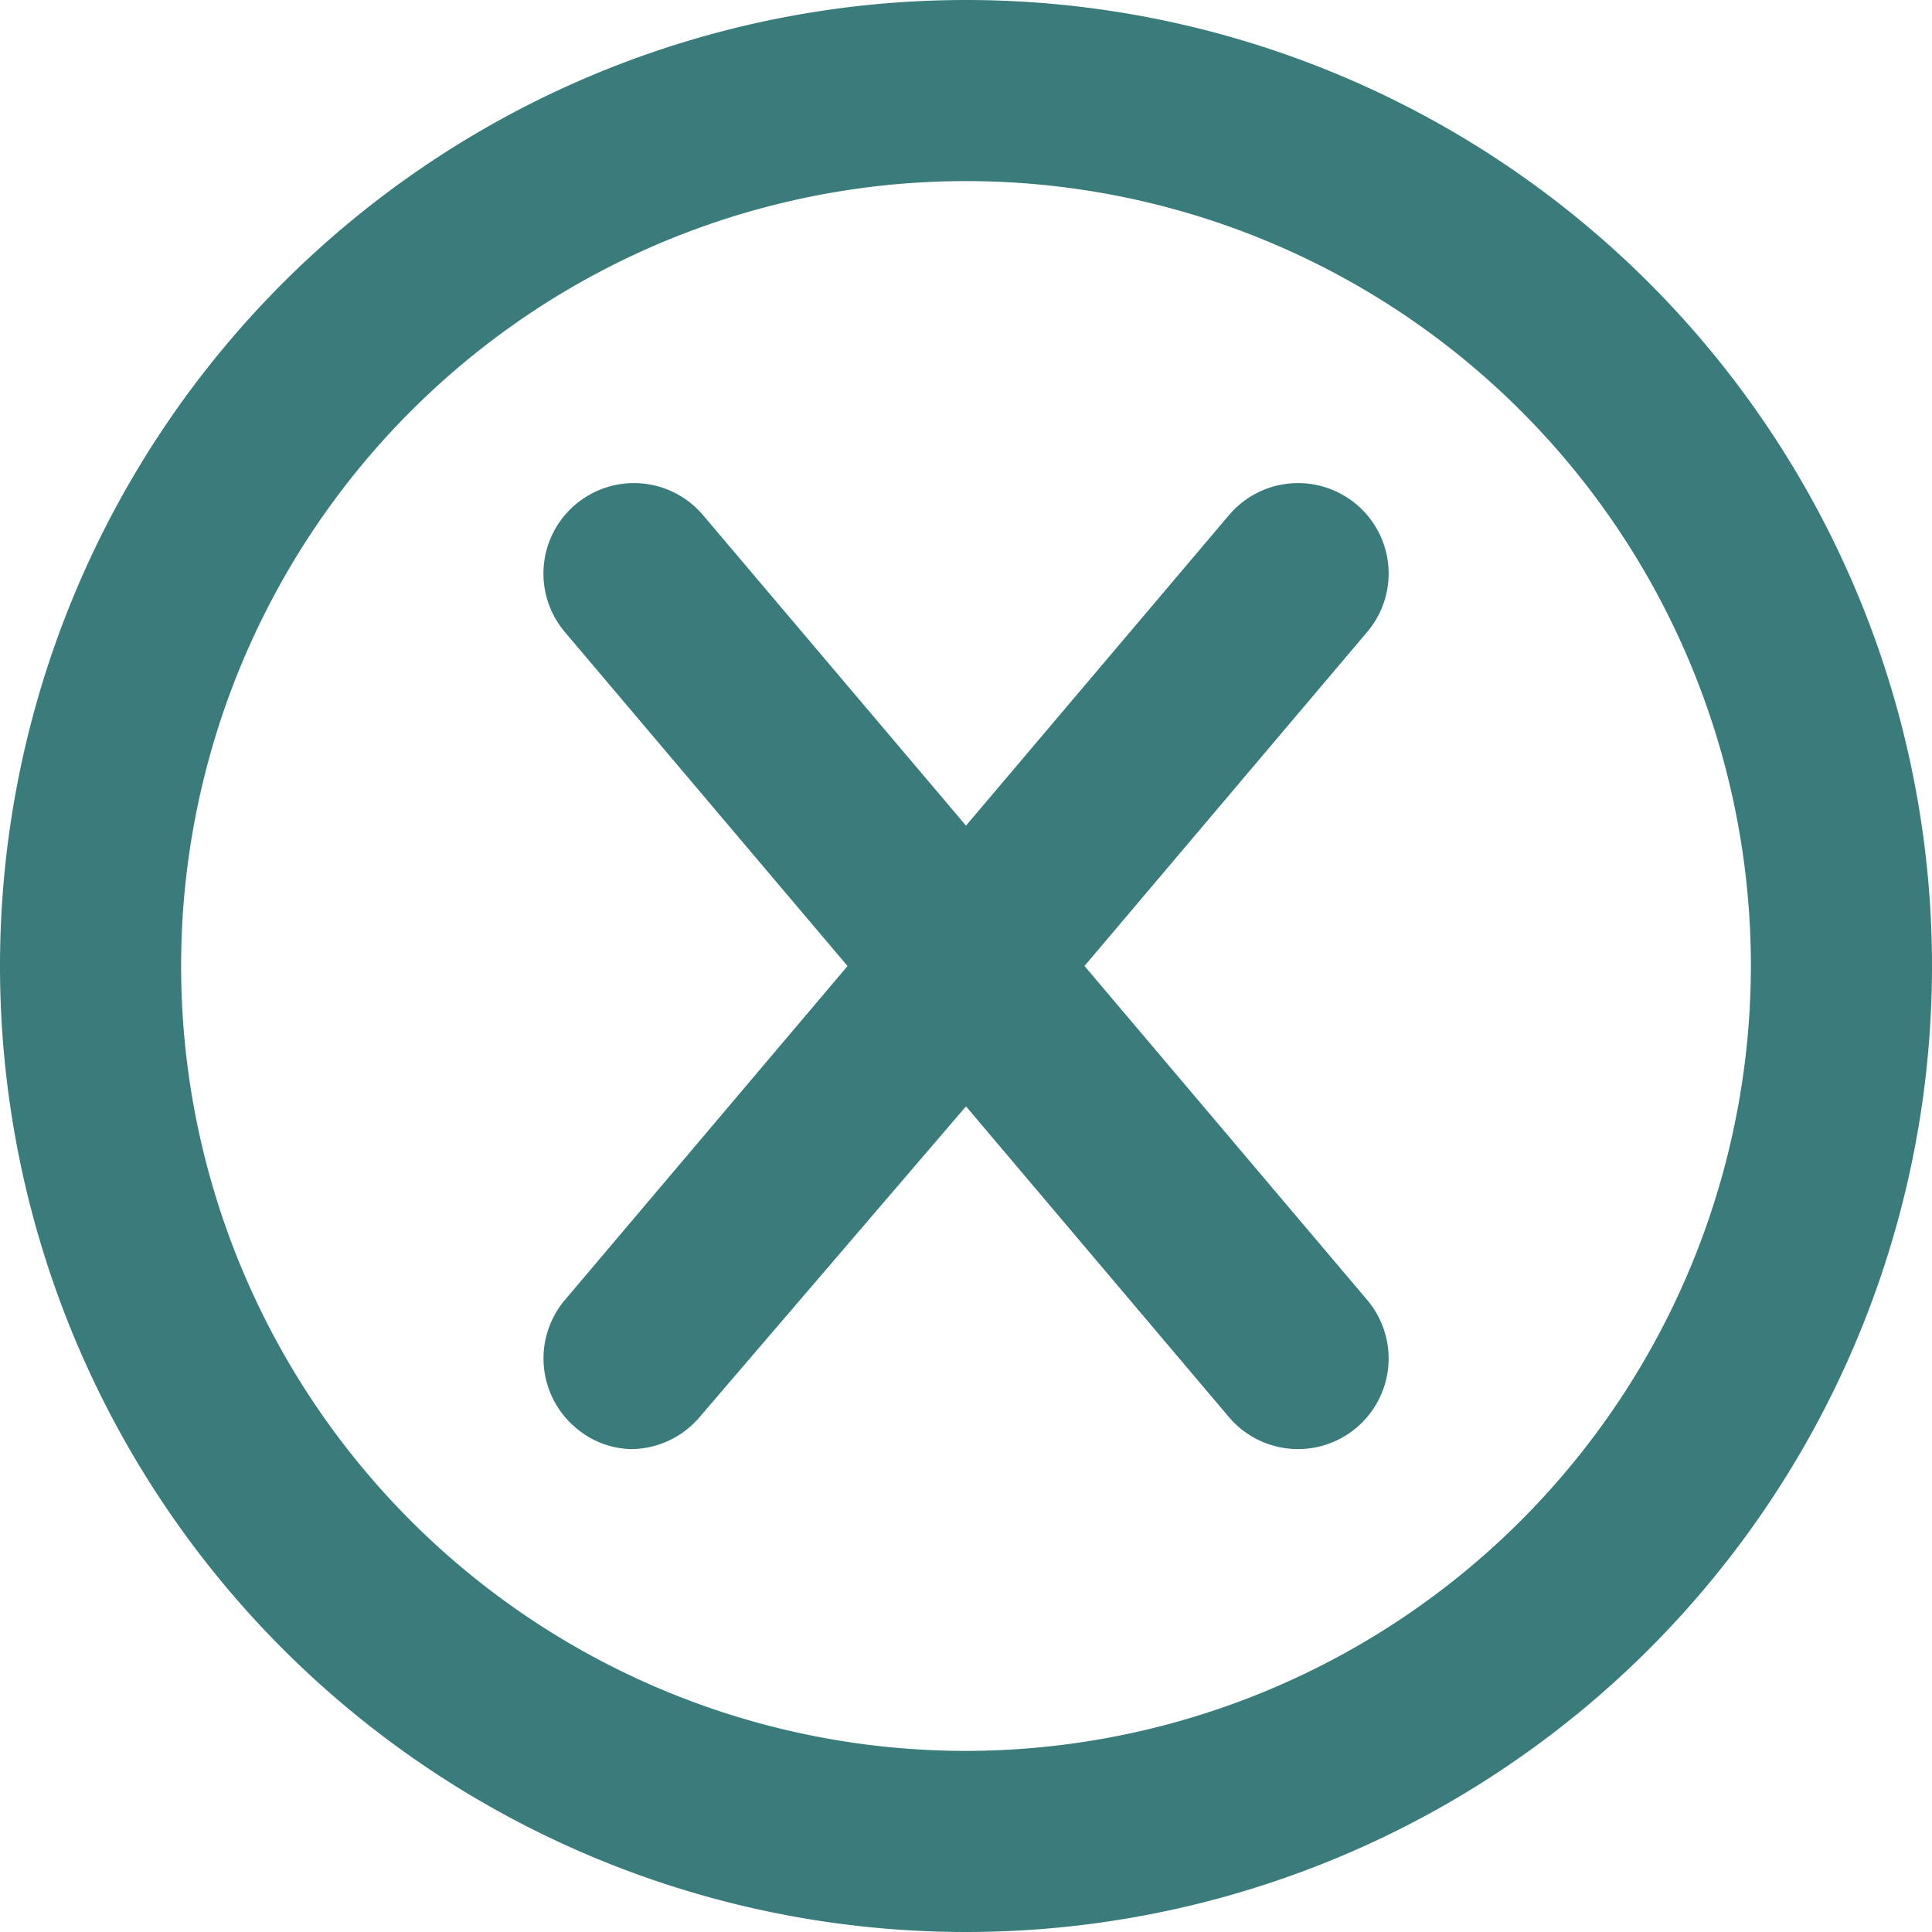 <?xml version="1.0" encoding="UTF-8"?> <svg xmlns="http://www.w3.org/2000/svg" width="54" height="54" viewBox="0 0 54 54"><path id="Path_37300" data-name="Path 37300" d="M27-.25a27,27,0,1,0,27,27A27,27,0,0,0,27-.25Zm0,48.938A21.938,21.938,0,1,1,48.938,26.75,21.962,21.962,0,0,1,27,48.688ZM37.916,13.851a2.53,2.53,0,0,0-3.568.3L27,22.827l-7.351-8.68a2.529,2.529,0,0,0-3.86,3.27l7.9,9.334-7.9,9.334a2.532,2.532,0,0,0,.3,3.568,2.467,2.467,0,0,0,1.535.6,2.529,2.529,0,0,0,1.934-.9L27,30.673l7.348,8.684a2.532,2.532,0,0,0,3.864-3.274l-7.9-9.334,7.9-9.334A2.524,2.524,0,0,0,37.916,13.851Z" transform="translate(0 0.25)" fill="#3a7c7b"></path></svg> 